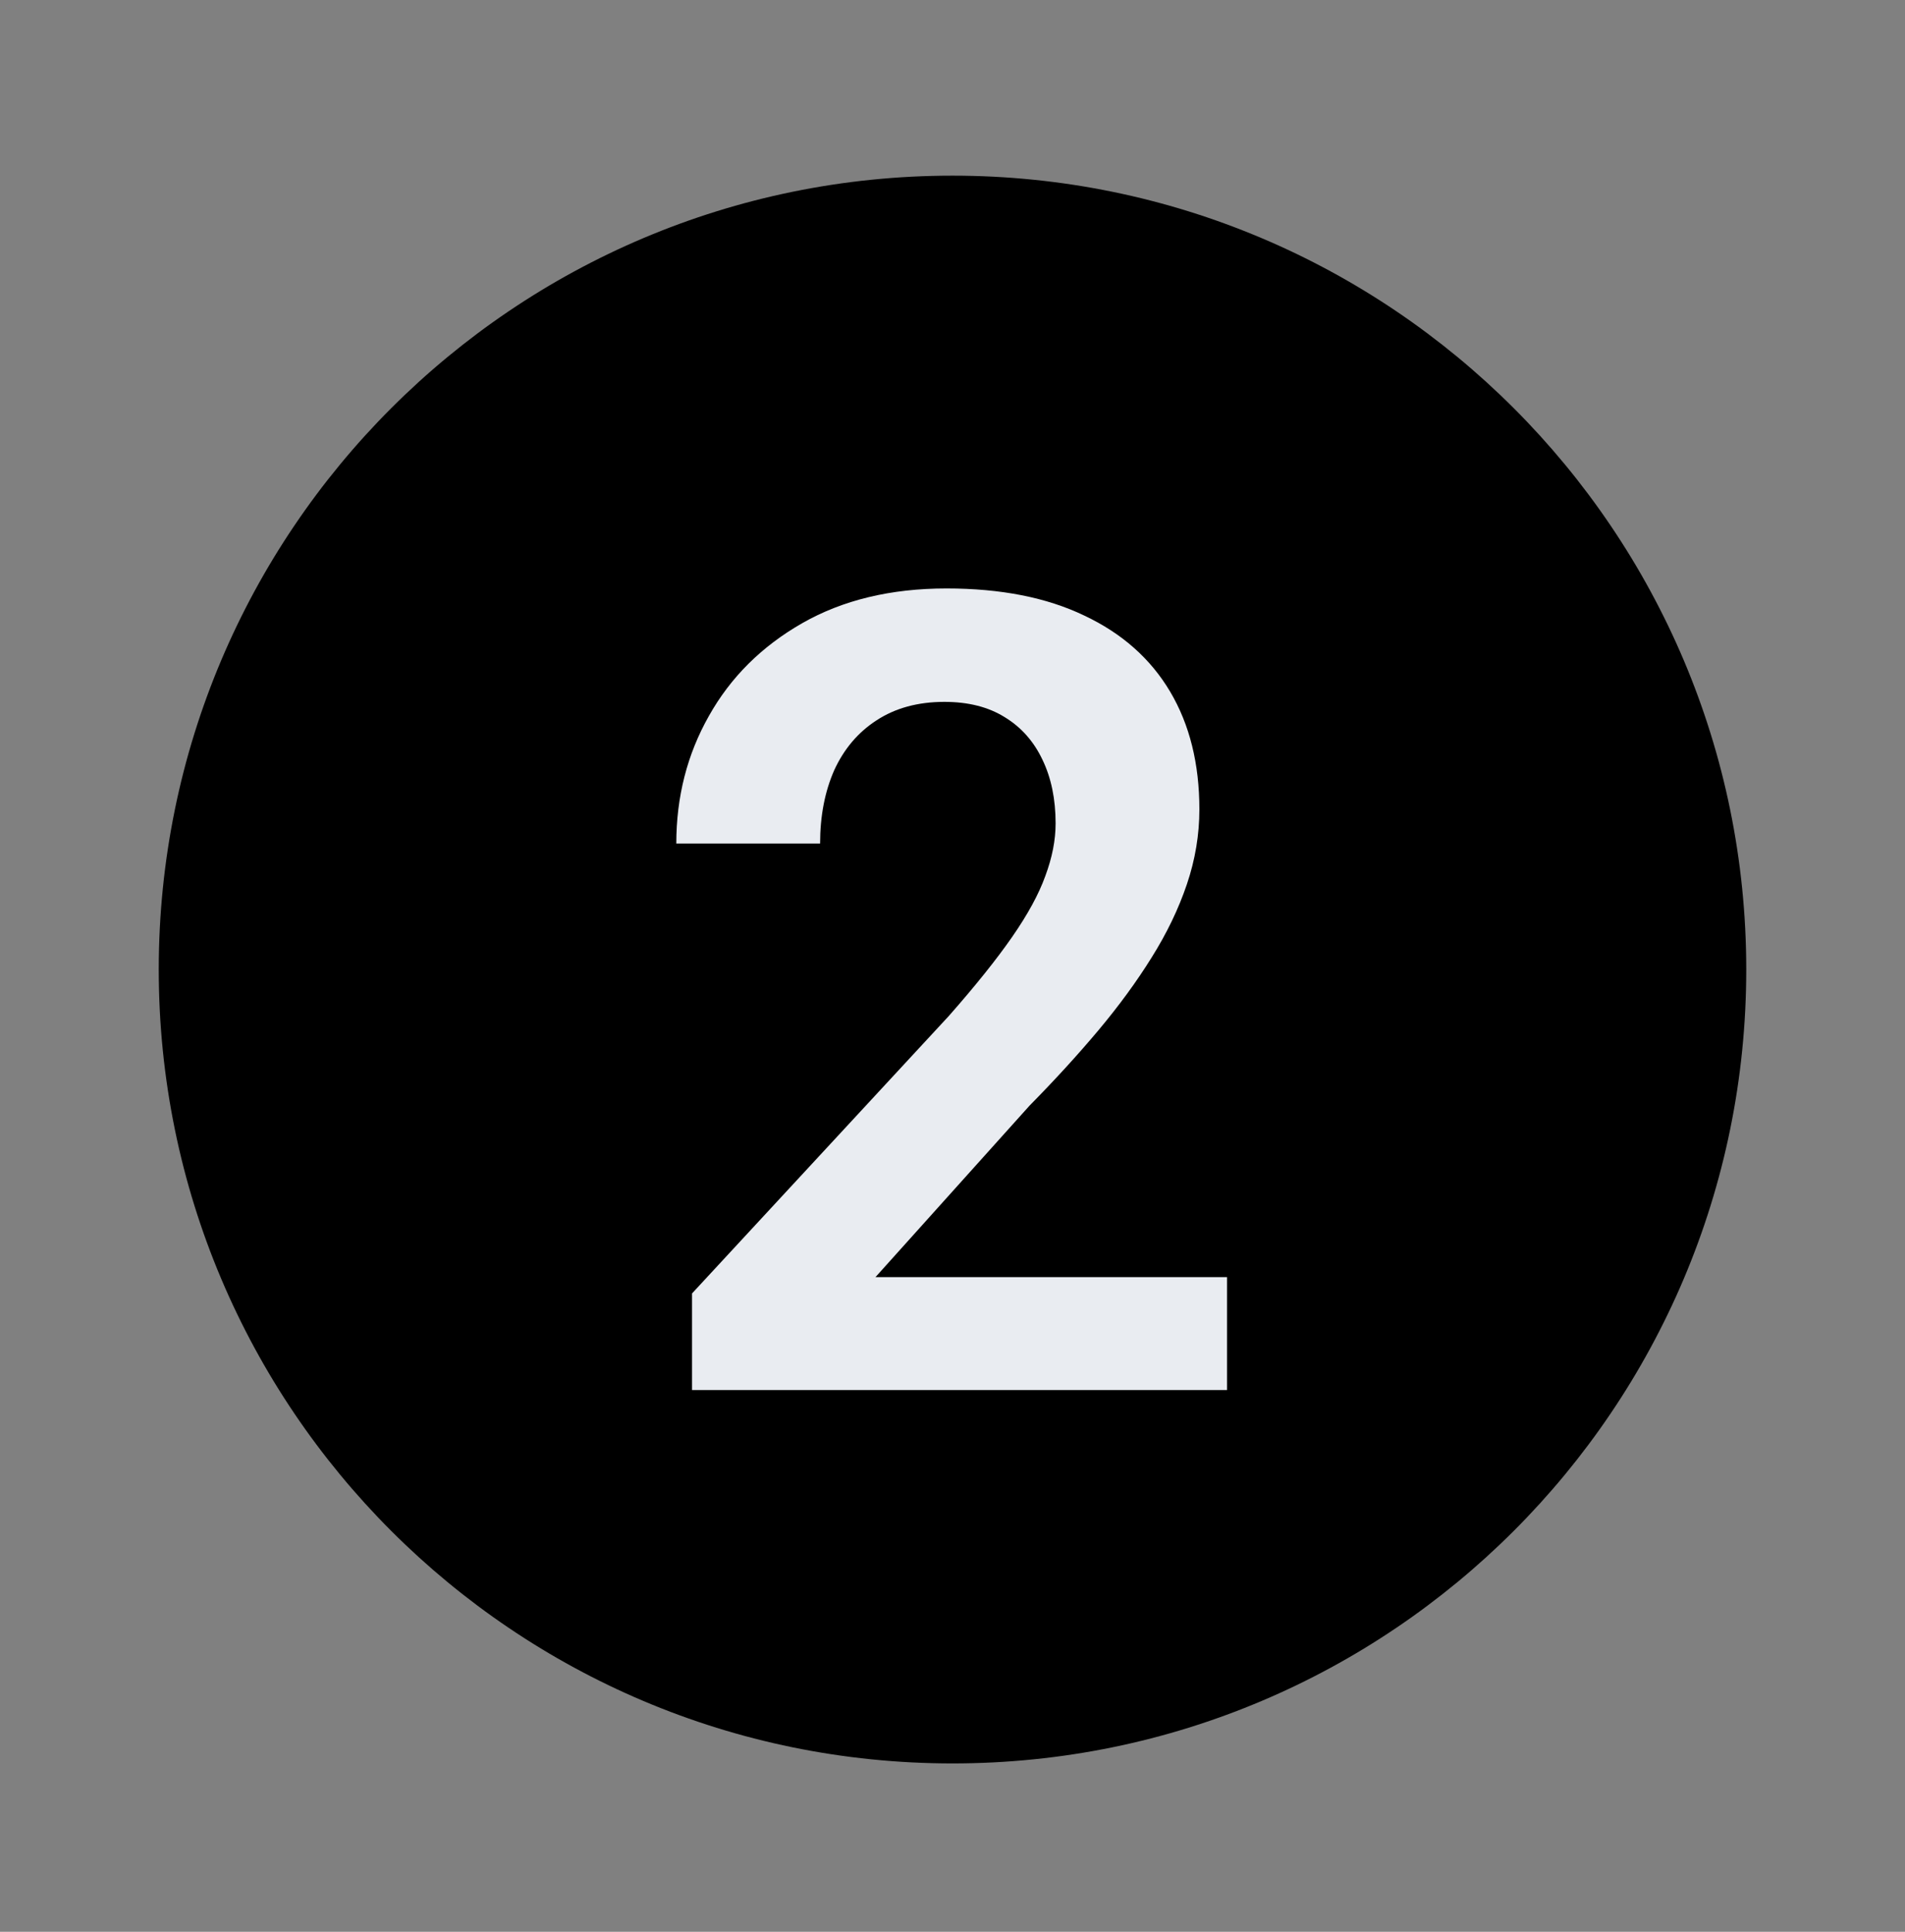 <svg width="72" height="73" viewBox="0 0 72 73" fill="none" xmlns="http://www.w3.org/2000/svg">
<rect x="0" y="0" width="72" height="73" fill="#808080" stroke="none"/>
<path d="M6 36.638C6 20.07 19.431 6.638 36 6.638C52.569 6.638 66 20.07 66 36.638C66 53.207 52.569 66.638 36 66.638C19.431 66.638 6 53.207 6 36.638Z" fill="black"/>
<path d="M46.377 48.262V52.527H26.156V48.877L35.856 38.398C36.868 37.249 37.668 36.251 38.256 35.403C38.844 34.556 39.261 33.79 39.507 33.106C39.767 32.409 39.897 31.746 39.897 31.117C39.897 30.201 39.732 29.401 39.404 28.718C39.076 28.02 38.598 27.48 37.969 27.098C37.353 26.715 36.595 26.523 35.692 26.523C34.694 26.523 33.84 26.756 33.129 27.221C32.432 27.672 31.898 28.301 31.529 29.107C31.174 29.914 30.996 30.837 30.996 31.876H25.561C25.561 30.112 25.972 28.506 26.792 27.057C27.612 25.594 28.788 24.425 30.319 23.55C31.851 22.675 33.669 22.237 35.774 22.237C37.825 22.237 39.562 22.579 40.983 23.263C42.405 23.933 43.485 24.89 44.224 26.134C44.962 27.378 45.331 28.861 45.331 30.584C45.331 31.541 45.174 32.484 44.859 33.414C44.545 34.344 44.101 35.267 43.526 36.183C42.966 37.085 42.296 38.001 41.517 38.931C40.737 39.86 39.869 40.81 38.912 41.781L33.088 48.262H46.377Z" fill="#E9ECF1"/>
</svg>
